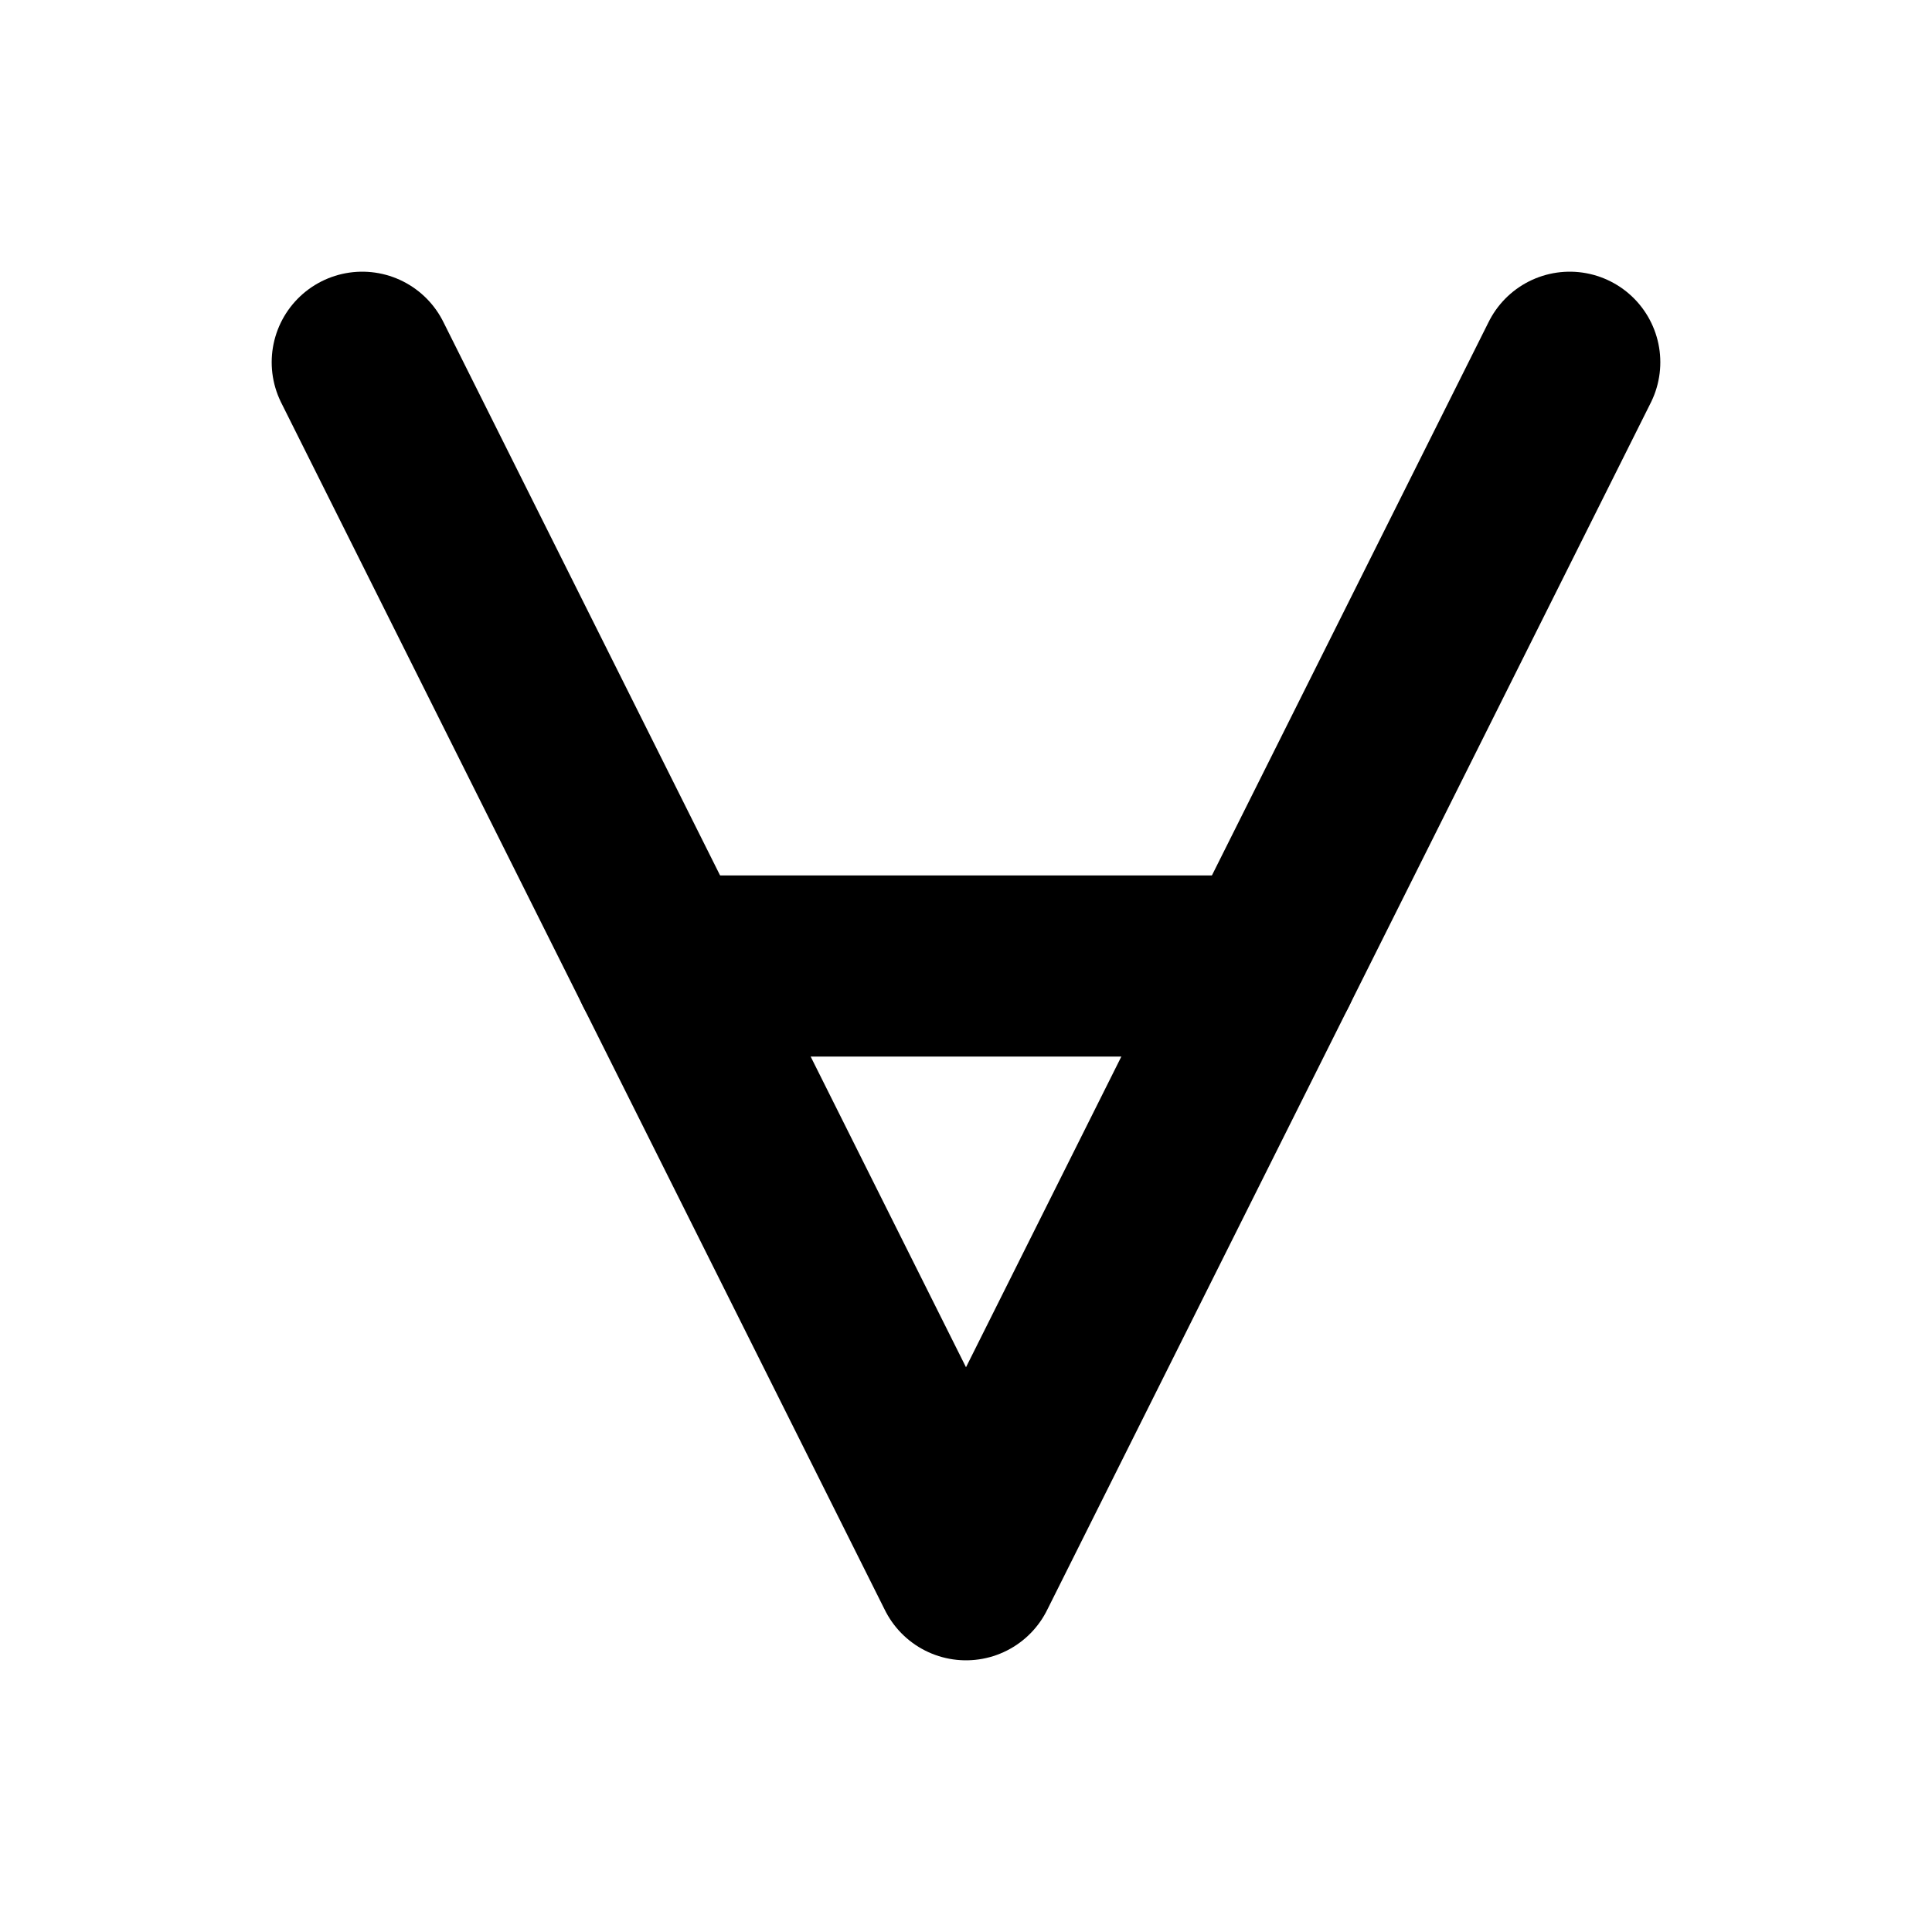 <svg width="32" height="32" viewBox="0 0 32 32" xmlns="http://www.w3.org/2000/svg">
  <style>
    path {
      stroke: #000000; /* Default color for light mode */
    }
    @media (prefers-color-scheme: dark) {
      path {
        stroke: #FFFFFF; /* Color for dark mode */
      }
    }
  </style>
  <path d="M6 6L16 26L26 6" stroke-width="3" stroke-linecap="round" stroke-linejoin="round" fill="none"/>
  <path d="M11 16H21" stroke-width="3" stroke-linecap="round" stroke-linejoin="round" fill="none"/>
</svg>